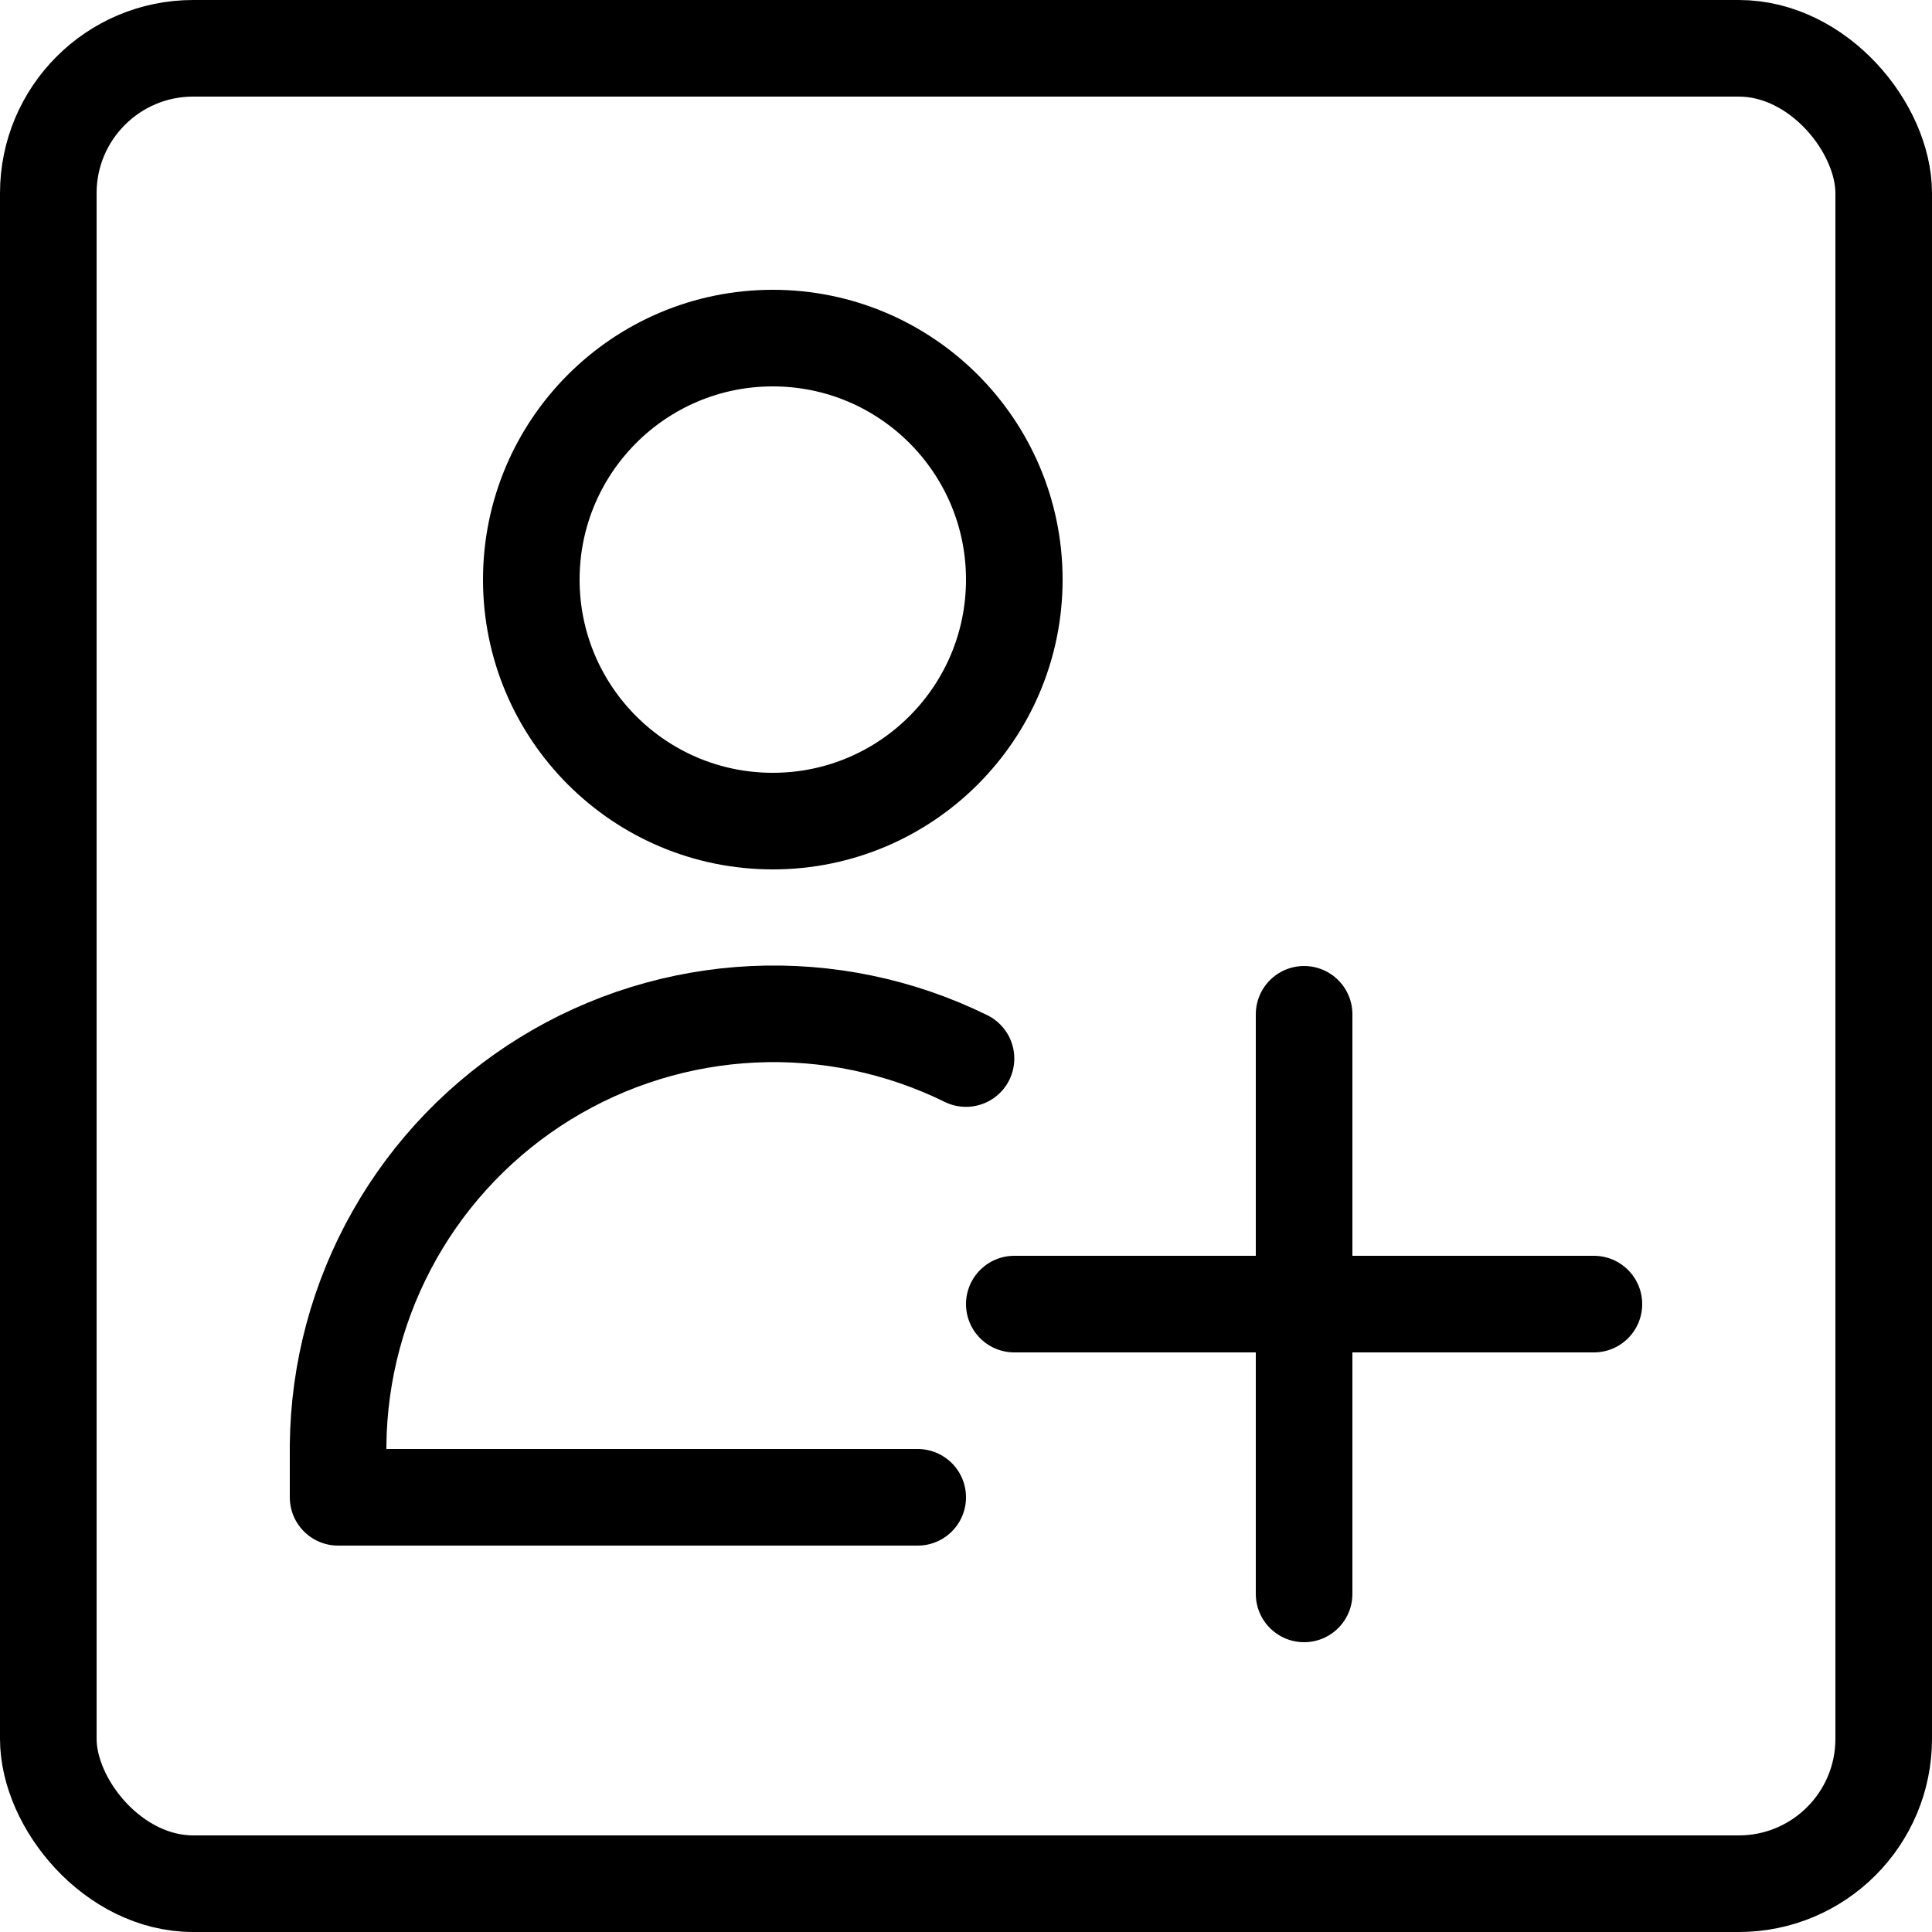 <svg width="40" height="40" viewBox="0 0 40 40" fill="none" xmlns="http://www.w3.org/2000/svg">
<rect x="1" y="1" width="38" height="38" rx="3" stroke="black" stroke-width="2"/>
<g clip-path="url(#clip0_191_422)">
<path d="M16 17C18.761 17 21 14.761 21 12C21 9.239 18.761 7 16 7C13.239 7 11 9.239 11 12C11 14.761 13.239 17 16 17Z" stroke="black" stroke-width="2" stroke-linecap="round" stroke-linejoin="round"/>
<path d="M19 31H7V29.916C7.016 28.391 7.418 26.896 8.169 25.569C8.919 24.242 9.994 23.127 11.292 22.328C12.591 21.529 14.07 21.072 15.593 21C17.116 20.928 18.632 21.243 20 21.916" stroke="black" stroke-width="2" stroke-linecap="round" stroke-linejoin="round"/>
<path d="M27 21V33" stroke="black" stroke-width="2" stroke-linecap="round" stroke-linejoin="round"/>
<path d="M21 27H33" stroke="black" stroke-width="2" stroke-linecap="round" stroke-linejoin="round"/>
</g>
<defs>
<clipPath id="clip0_191_422">
<rect width="28" height="28" fill="white" transform="translate(6 6)"/>
</clipPath>
</defs>
</svg>

